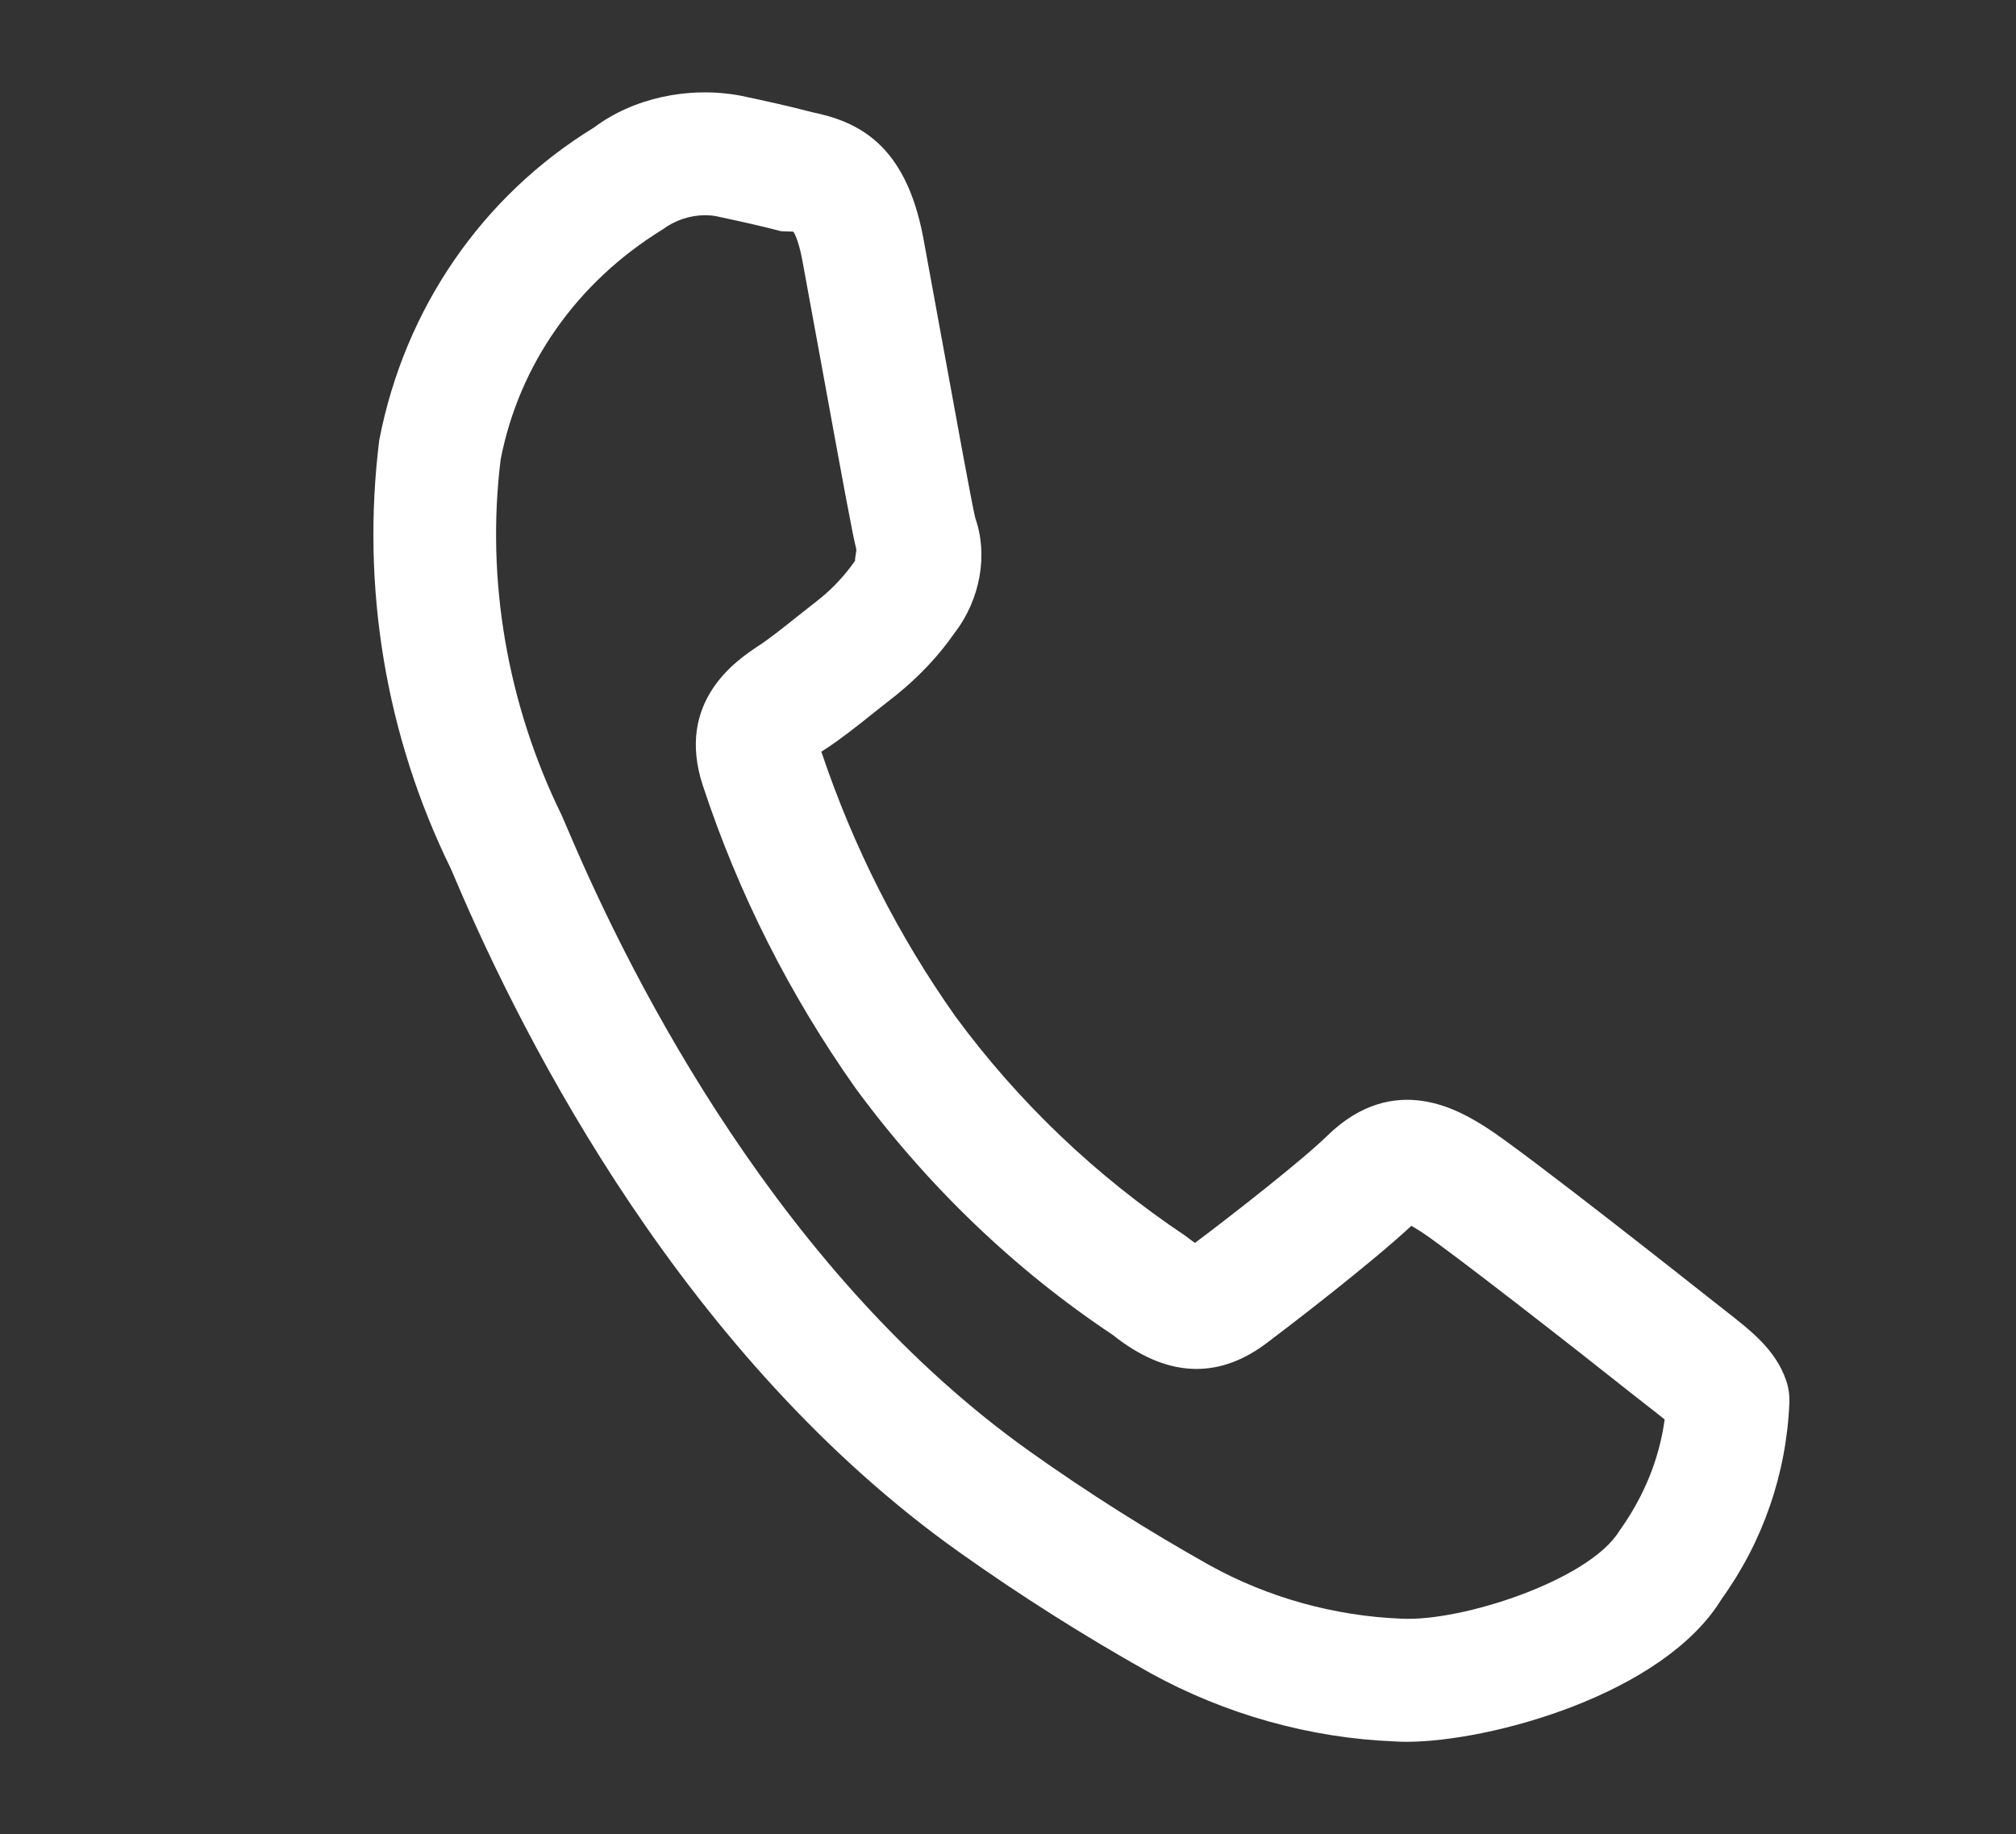 <?xml version="1.0" encoding="utf-8"?>
<!-- Generator: Adobe Illustrator 26.1.0, SVG Export Plug-In . SVG Version: 6.00 Build 0)  -->
<svg version="1.0" id="Capa_1" xmlns="http://www.w3.org/2000/svg" xmlns:xlink="http://www.w3.org/1999/xlink" x="0px" y="0px"
	 viewBox="0 0 137.3 124.9" style="enable-background:new 0 0 137.3 124.9;" xml:space="preserve">
<rect x="0" y="0" width="137.3" height="124.9" fill="#333333" stroke="none"/>
<style type="text/css">
	.st0{fill:#FFFFFF;}
</style>
<path class="st0" d="M95.777,118.61c-0.278,0-0.545-0.011-0.796-0.027
	c-5.754-0.224-11.551-1.843-16.672-4.674c-4.461-2.498-8.819-5.257-12.974-8.208
	C46.765,92.515,35.814,71.224,30.939,59.7l-0.245-0.567c-4.417-9.015-6.114-19.126-4.865-29.163
	c1.734-8.993,7.046-16.644,14.61-21.277c2.634-1.98,6.381-2.847,9.986-2.181
	c1.767,0.374,3.354,0.725,4.876,1.126c3.059,0.63,6.364,2.102,7.575,8.538l1.243,6.787
	c0.829,4.546,2.078,11.417,2.301,12.312c0.873,2.465,0.376,5.525-1.434,7.859
	c-1.009,1.462-2.372,2.923-3.932,4.183l-1.522,1.2c-1.162,0.933-2.329,1.854-3.321,2.492
	c-0.076,0.049-0.169,0.115-0.273,0.18c2.198,6.544,5.252,12.538,9.129,18.024
	c4.287,5.83,9.571,10.875,15.652,14.932c0.289,0.224,0.502,0.382,0.665,0.491
	c2.585-1.936,7.346-5.666,8.998-7.286c4.597-4.488,9.102-1.663,10.793-0.605
	c2.536,1.592,14.992,11.458,15.117,11.556l1.123,0.883c1.876,1.462,3.496,2.721,4.221,4.794
	c0.175,0.496,0.251,1.025,0.229,1.554c-0.202,4.826-1.8,9.446-4.619,13.361
	C113.283,115.387,101.498,118.61,95.777,118.61z M48.02,14.656c-0.998,0-2.04,0.333-2.896,0.971
	c-5.879,3.616-9.784,9.249-11.027,15.66c-1.003,8.137,0.42,16.612,4.161,24.241l0.393,0.911
	c4.532,10.7,14.648,30.448,31.533,42.435c3.91,2.776,8.017,5.372,12.2,7.717
	c3.965,2.192,8.475,3.452,13.023,3.632c4.079,0.24,12.816-2.607,14.872-5.961
	c1.718-2.4,2.732-4.952,3.092-7.602c-0.333-0.273-0.736-0.589-1.096-0.867l-1.205-0.943
	c-3.294-2.623-12.718-9.991-14.338-11.005c-0.234-0.153-0.442-0.273-0.611-0.371
	c-2.82,2.623-8.464,6.942-9.898,8.017c-3.332,2.492-6.844,2.285-10.444-0.594
	c-6.604-4.385-12.592-10.106-17.506-16.786c-4.505-6.37-7.99-13.285-10.405-20.615
	c-1.898-5.748,2.356-8.568,3.758-9.495c0.829-0.54,1.751-1.287,2.678-2.023l1.576-1.243
	c0.856-0.698,1.68-1.576,2.361-2.558c-0.038-0.104,0.104-0.682,0.076-0.785
	c-0.24-0.911-0.911-4.556-2.438-12.928l-1.238-6.746c-0.278-1.502-0.605-1.936-0.611-1.941
	c-0.071-0.016-0.785-0.019-0.856-0.038c-1.402-0.368-2.858-0.687-4.379-1.012
	C48.538,14.678,48.281,14.656,48.02,14.656z M113.965,97.199L113.965,97.199L113.965,97.199z"/>
</svg>
